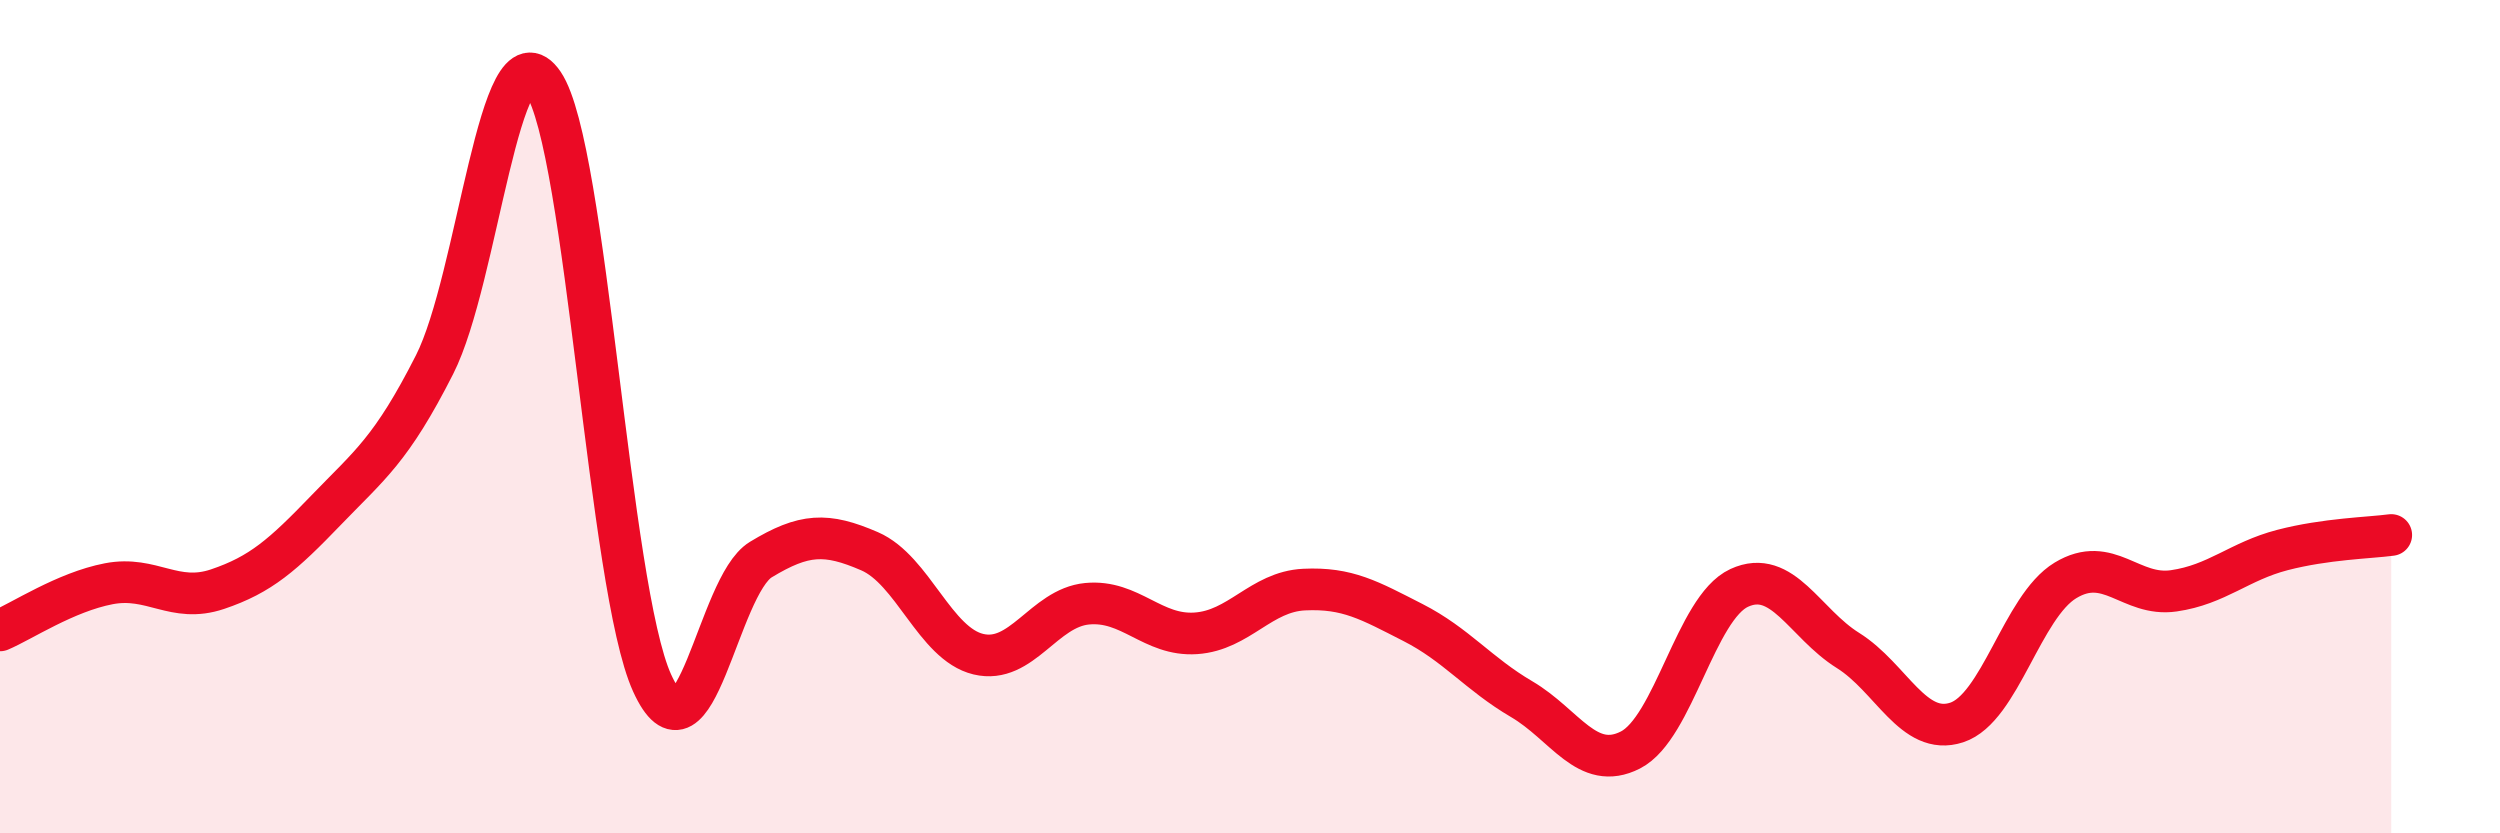 
    <svg width="60" height="20" viewBox="0 0 60 20" xmlns="http://www.w3.org/2000/svg">
      <path
        d="M 0,15.13 C 0.52,14.91 1.57,14.21 2.61,14.01 C 3.65,13.81 4.18,14.49 5.22,14.14 C 6.26,13.79 6.79,13.32 7.83,12.24 C 8.87,11.16 9.39,10.8 10.43,8.75 C 11.47,6.7 12,0.47 13.04,2 C 14.08,3.53 14.61,14.1 15.65,16.39 C 16.69,18.68 17.22,14.06 18.26,13.43 C 19.3,12.8 19.83,12.78 20.87,13.23 C 21.91,13.68 22.44,15.45 23.48,15.7 C 24.52,15.95 25.05,14.59 26.09,14.49 C 27.13,14.39 27.66,15.27 28.7,15.2 C 29.74,15.13 30.26,14.2 31.3,14.15 C 32.34,14.1 32.87,14.41 33.91,14.94 C 34.95,15.47 35.48,16.17 36.52,16.78 C 37.56,17.39 38.09,18.53 39.13,18 C 40.17,17.47 40.7,14.59 41.74,14.11 C 42.78,13.63 43.31,14.96 44.35,15.61 C 45.39,16.26 45.92,17.68 46.96,17.34 C 48,17 48.53,14.56 49.57,13.93 C 50.61,13.3 51.13,14.33 52.17,14.18 C 53.21,14.03 53.74,13.47 54.78,13.2 C 55.82,12.93 56.87,12.91 57.39,12.84L57.39 20L0 20Z"
        fill="#EB0A25"
        opacity="0.1"
        stroke-linecap="round"
        stroke-linejoin="round"
      />
      <path
        d="M 0,15.13 C 0.52,14.91 1.57,14.21 2.61,14.01 C 3.65,13.81 4.18,14.49 5.22,14.14 C 6.26,13.79 6.79,13.32 7.83,12.24 C 8.87,11.16 9.39,10.8 10.43,8.75 C 11.47,6.7 12,0.47 13.04,2 C 14.08,3.53 14.61,14.1 15.65,16.39 C 16.69,18.68 17.22,14.06 18.26,13.43 C 19.3,12.8 19.83,12.78 20.87,13.23 C 21.91,13.68 22.44,15.45 23.48,15.7 C 24.52,15.95 25.05,14.59 26.09,14.49 C 27.13,14.39 27.66,15.27 28.7,15.2 C 29.74,15.13 30.26,14.2 31.3,14.15 C 32.34,14.1 32.87,14.41 33.91,14.94 C 34.95,15.47 35.48,16.17 36.52,16.78 C 37.56,17.39 38.09,18.53 39.13,18 C 40.17,17.47 40.7,14.59 41.74,14.11 C 42.78,13.63 43.31,14.96 44.35,15.61 C 45.39,16.26 45.92,17.68 46.96,17.34 C 48,17 48.53,14.56 49.57,13.93 C 50.61,13.3 51.13,14.33 52.17,14.18 C 53.21,14.03 53.74,13.47 54.78,13.2 C 55.82,12.93 56.87,12.91 57.39,12.84"
        stroke="#EB0A25"
        stroke-width="1"
        fill="none"
        stroke-linecap="round"
        stroke-linejoin="round"
      />
    </svg>
  